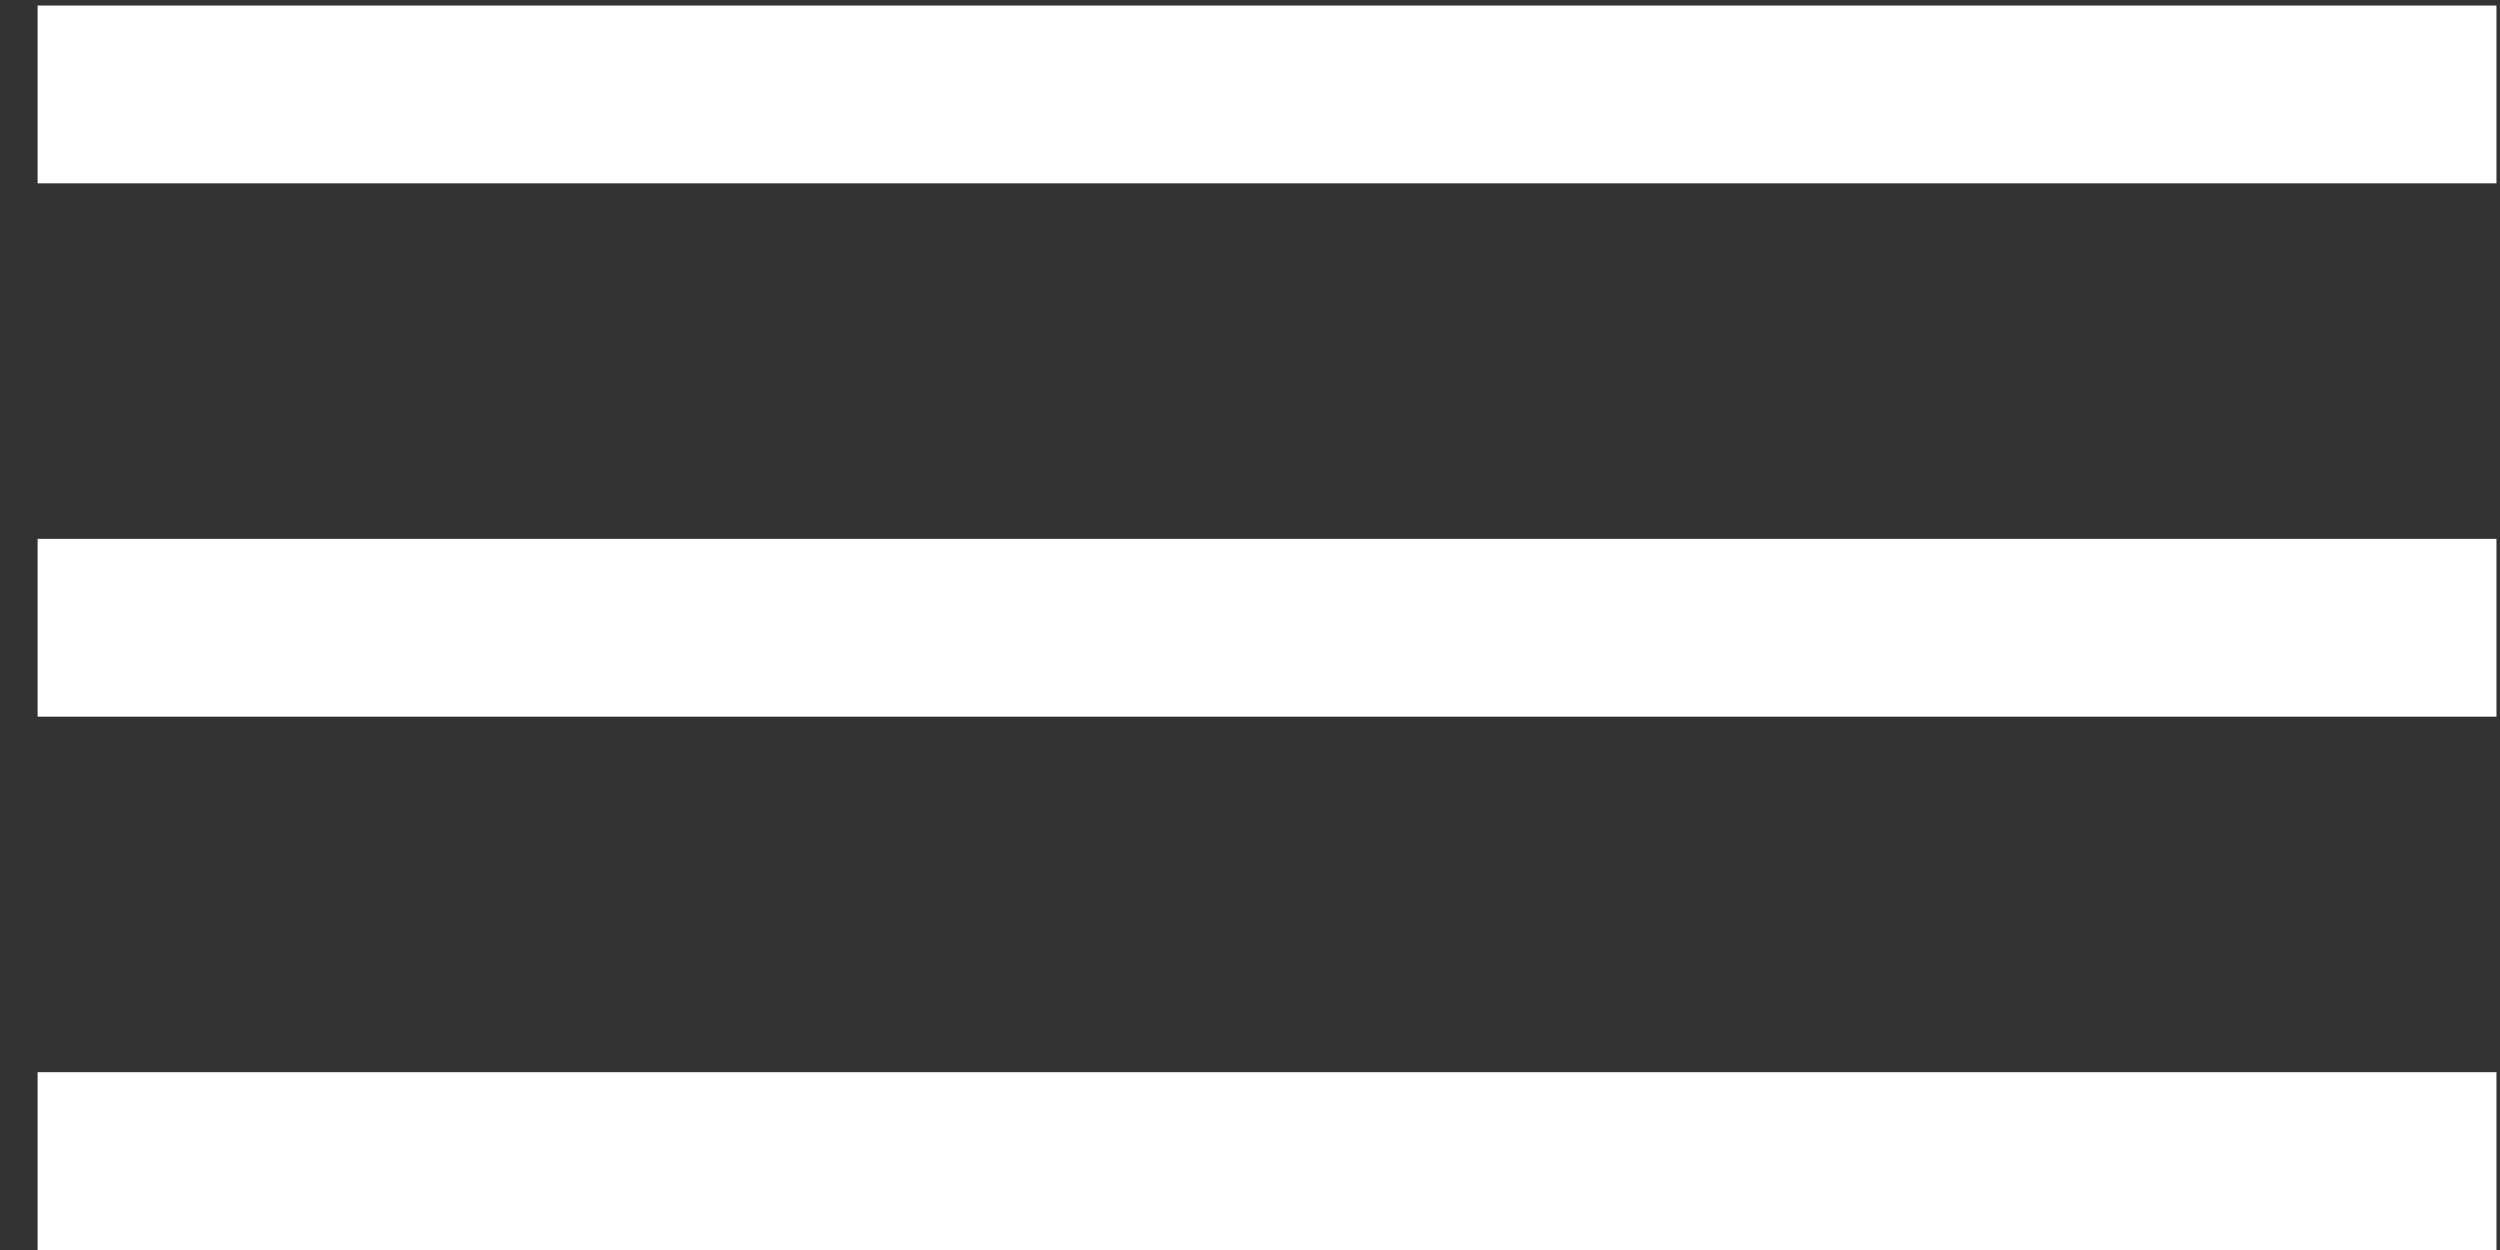 <?xml version="1.0" encoding="UTF-8"?> <svg xmlns="http://www.w3.org/2000/svg" width="24" height="12" viewBox="0 0 24 12" fill="none"><rect x="0" y="0" width="24" height="12" fill="#333333" stroke="none"/> <rect x="0.361" y="0.053" width="23.605" height="1.707" fill="white"></rect> <rect x="0.361" y="5.173" width="23.605" height="1.707" fill="white"></rect> <rect x="0.361" y="10.293" width="23.605" height="1.707" fill="white"></rect> </svg> 
